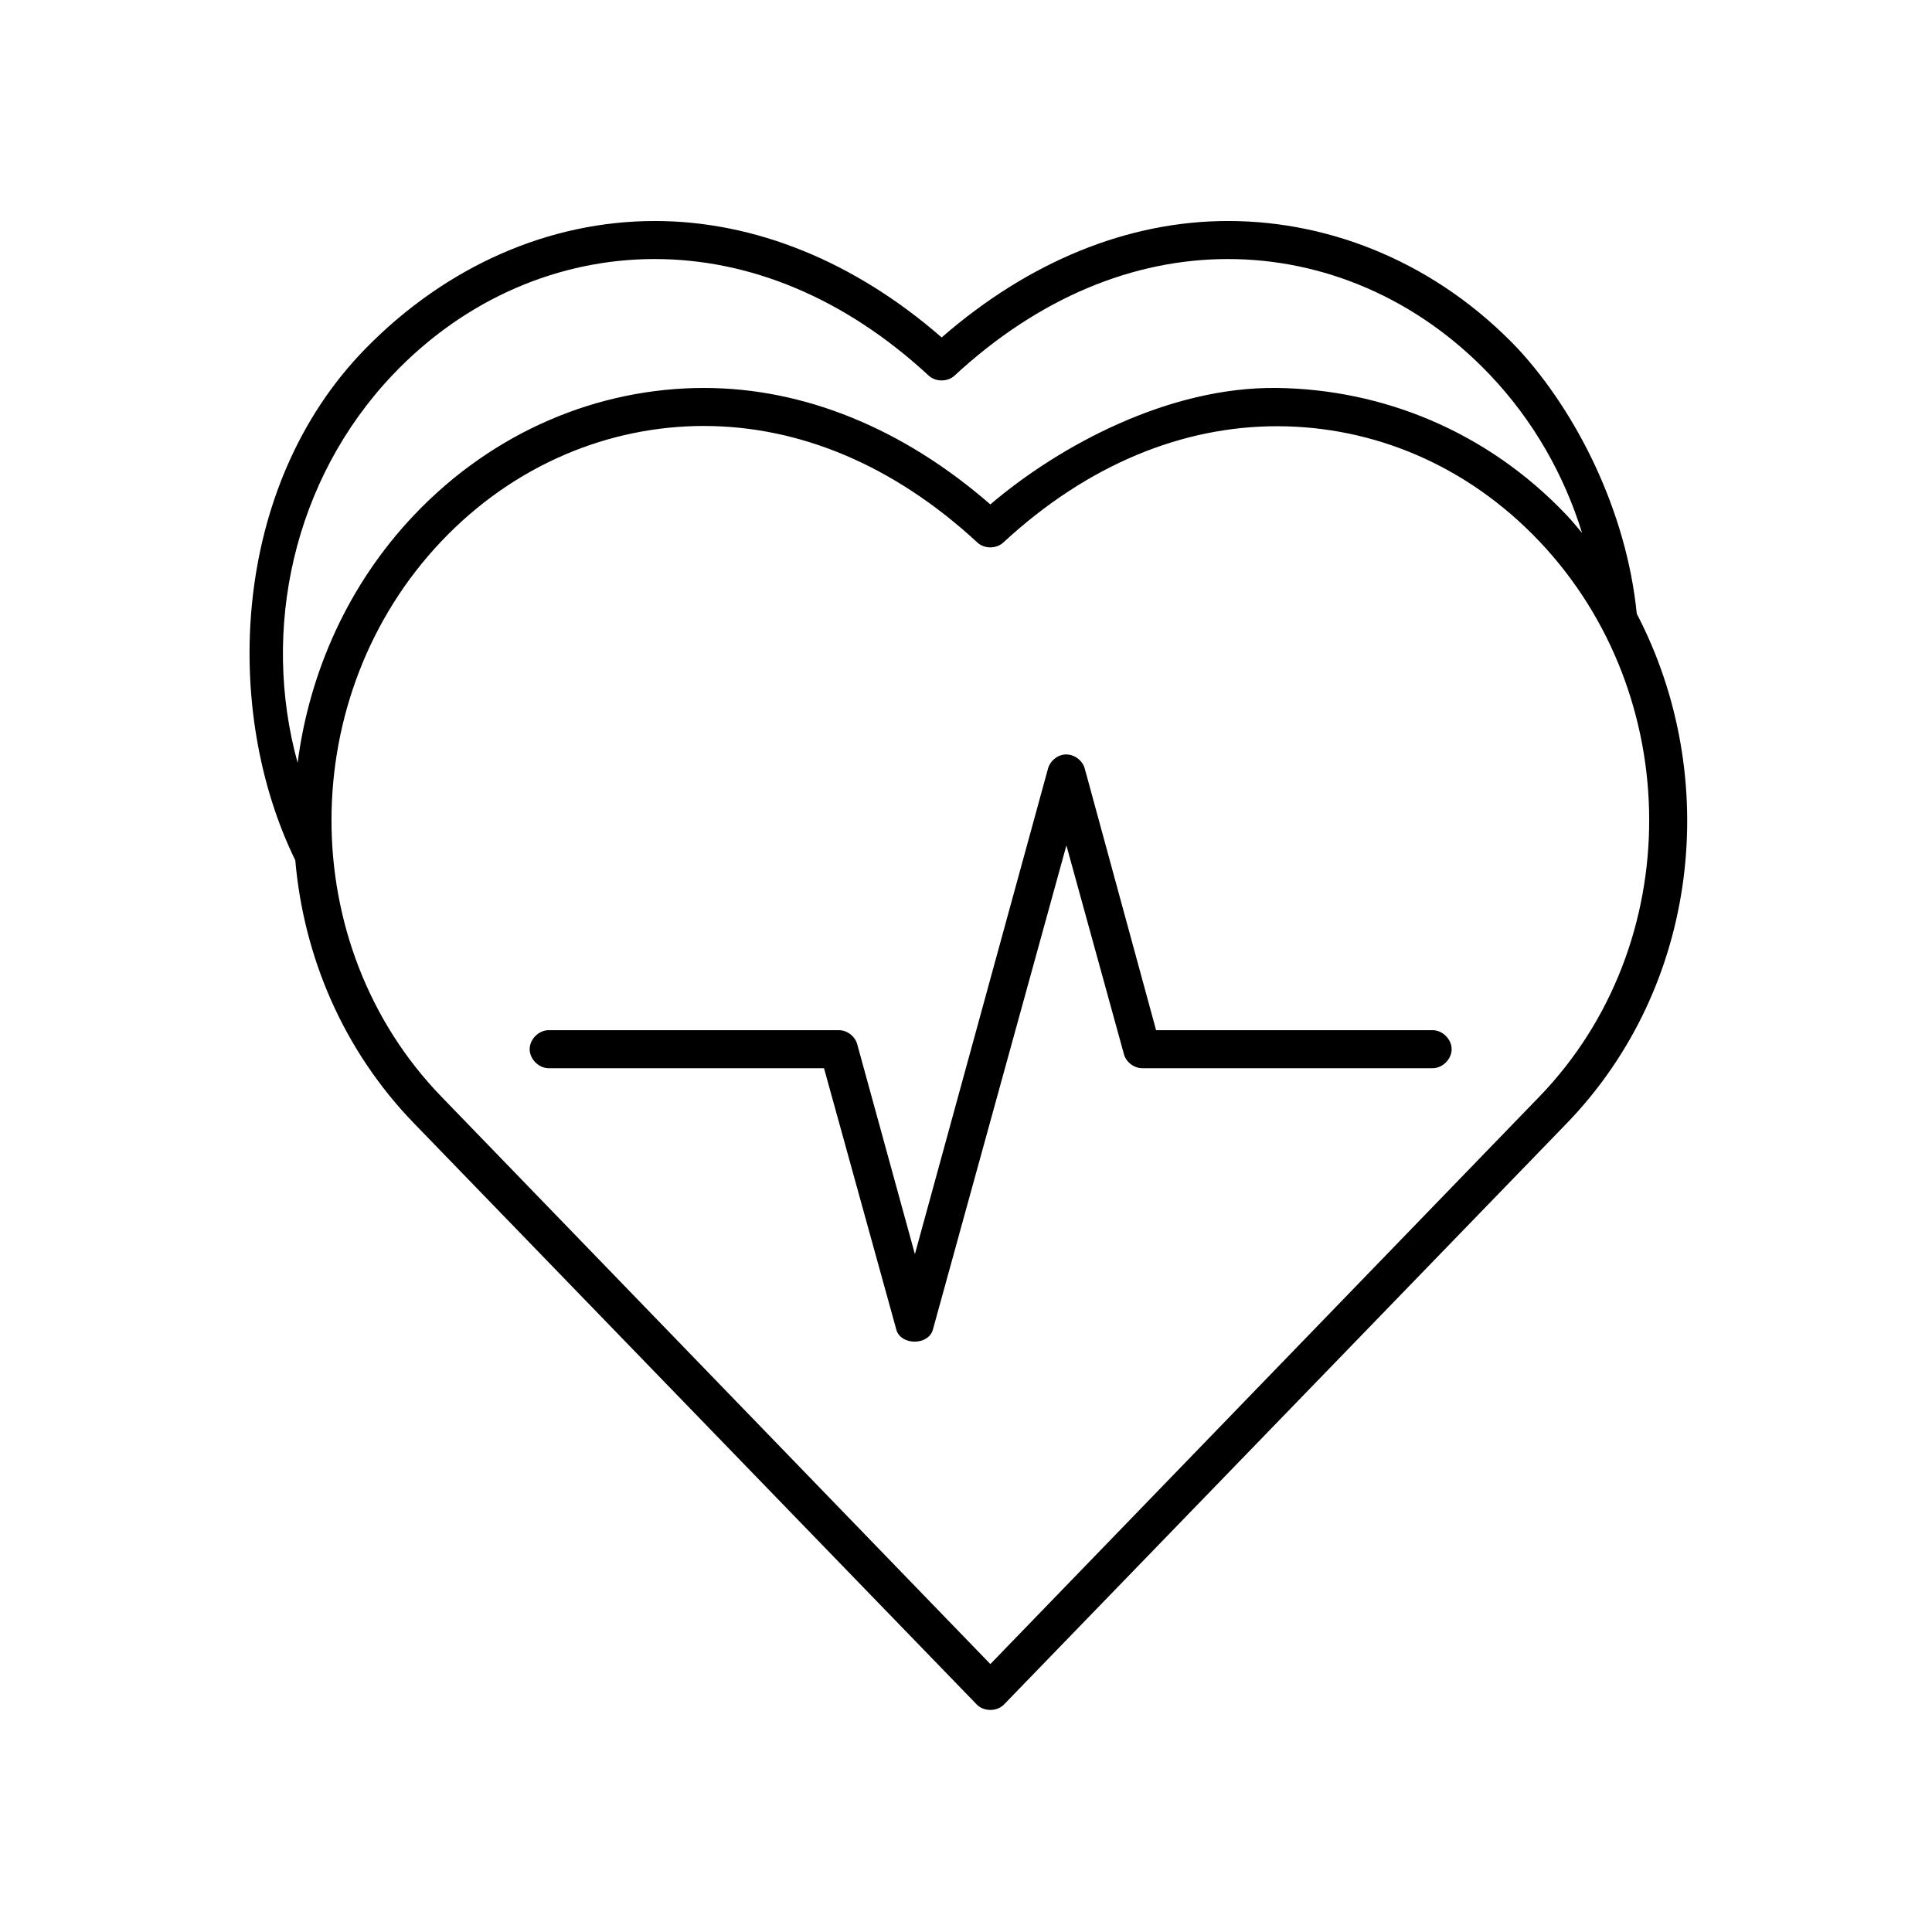 <?xml version="1.0" encoding="UTF-8"?>
<!-- Uploaded to: SVG Repo, www.svgrepo.com, Generator: SVG Repo Mixer Tools -->
<svg fill="#000000" width="800px" height="800px" version="1.1" viewBox="144 144 512 512" xmlns="http://www.w3.org/2000/svg">
 <path d="m317.5 202.57c-27.828 0-55.16 11.848-76.672 33.852-35.816 36.629-37.887 96.098-18.578 135.55 2.227 25.543 12.66 50.305 31.488 69.746l149.1 153.98c1.871 1.938 5.371 1.938 7.242 0l149.1-153.98c35.234-36.418 41.164-91.727 18.578-135.08-2.715-27.344-16.062-53.535-31.488-70.219-21.184-22.32-49.004-33.852-76.832-33.852-26.535 0-52.801 10.75-75.887 30.859-23.086-20.109-49.508-30.859-76.043-30.859zm0 10.078c25.074 0 50.277 10.23 72.578 30.859 1.848 1.75 5.078 1.75 6.926 0 22.301-20.629 47.352-30.859 72.422-30.859 25.074 0 50.082 10.316 69.43 30.699 11.566 12.184 19.668 26.578 24.402 41.879-1.332-1.566-2.664-3.219-4.094-4.723-21.188-22.32-48.852-33.305-76.672-33.691-28.656-0.402-57.672 15.223-76.043 30.859-23.094-20.117-49.352-30.859-75.887-30.859-27.824 0-55.645 11.371-76.832 33.691-17.508 18.445-27.754 41.699-30.859 65.652-9.707-35.184-1.254-74.949 25.191-102.81 19.348-20.387 44.359-30.699 69.43-30.699zm13.066 44.242c25.078 0 50.125 10.23 72.422 30.859 1.848 1.75 5.078 1.75 6.926 0 22.301-20.625 47.504-30.859 72.738-30.793 25.234 0.062 50.047 10.223 69.273 30.48 38.676 40.746 39 106.89 0 147.21l-145.47 150.35-145.47-150.36c-39.016-40.293-38.676-106.46 0-147.21 19.348-20.383 44.512-30.543 69.59-30.543zm95.566 87.062c-2.055 0.195-3.902 1.777-4.41 3.777l-35.266 128.63-15.27-55.574c-0.555-2.144-2.668-3.781-4.879-3.777h-76.832c-2.66-0.039-5.109 2.375-5.109 5.039 0 2.66 2.449 5.074 5.109 5.039h72.895l19.207 69.43c1.285 4.043 8.32 4.043 9.605 0l35.426-128.47 15.273 55.418c0.613 2.086 2.707 3.641 4.879 3.621h76.832c2.66 0.039 5.109-2.375 5.109-5.039 0-2.66-2.449-5.074-5.109-5.039l-73.215 0.004-18.891-69.277c-0.586-2.305-2.984-4-5.352-3.777z"/>
</svg>